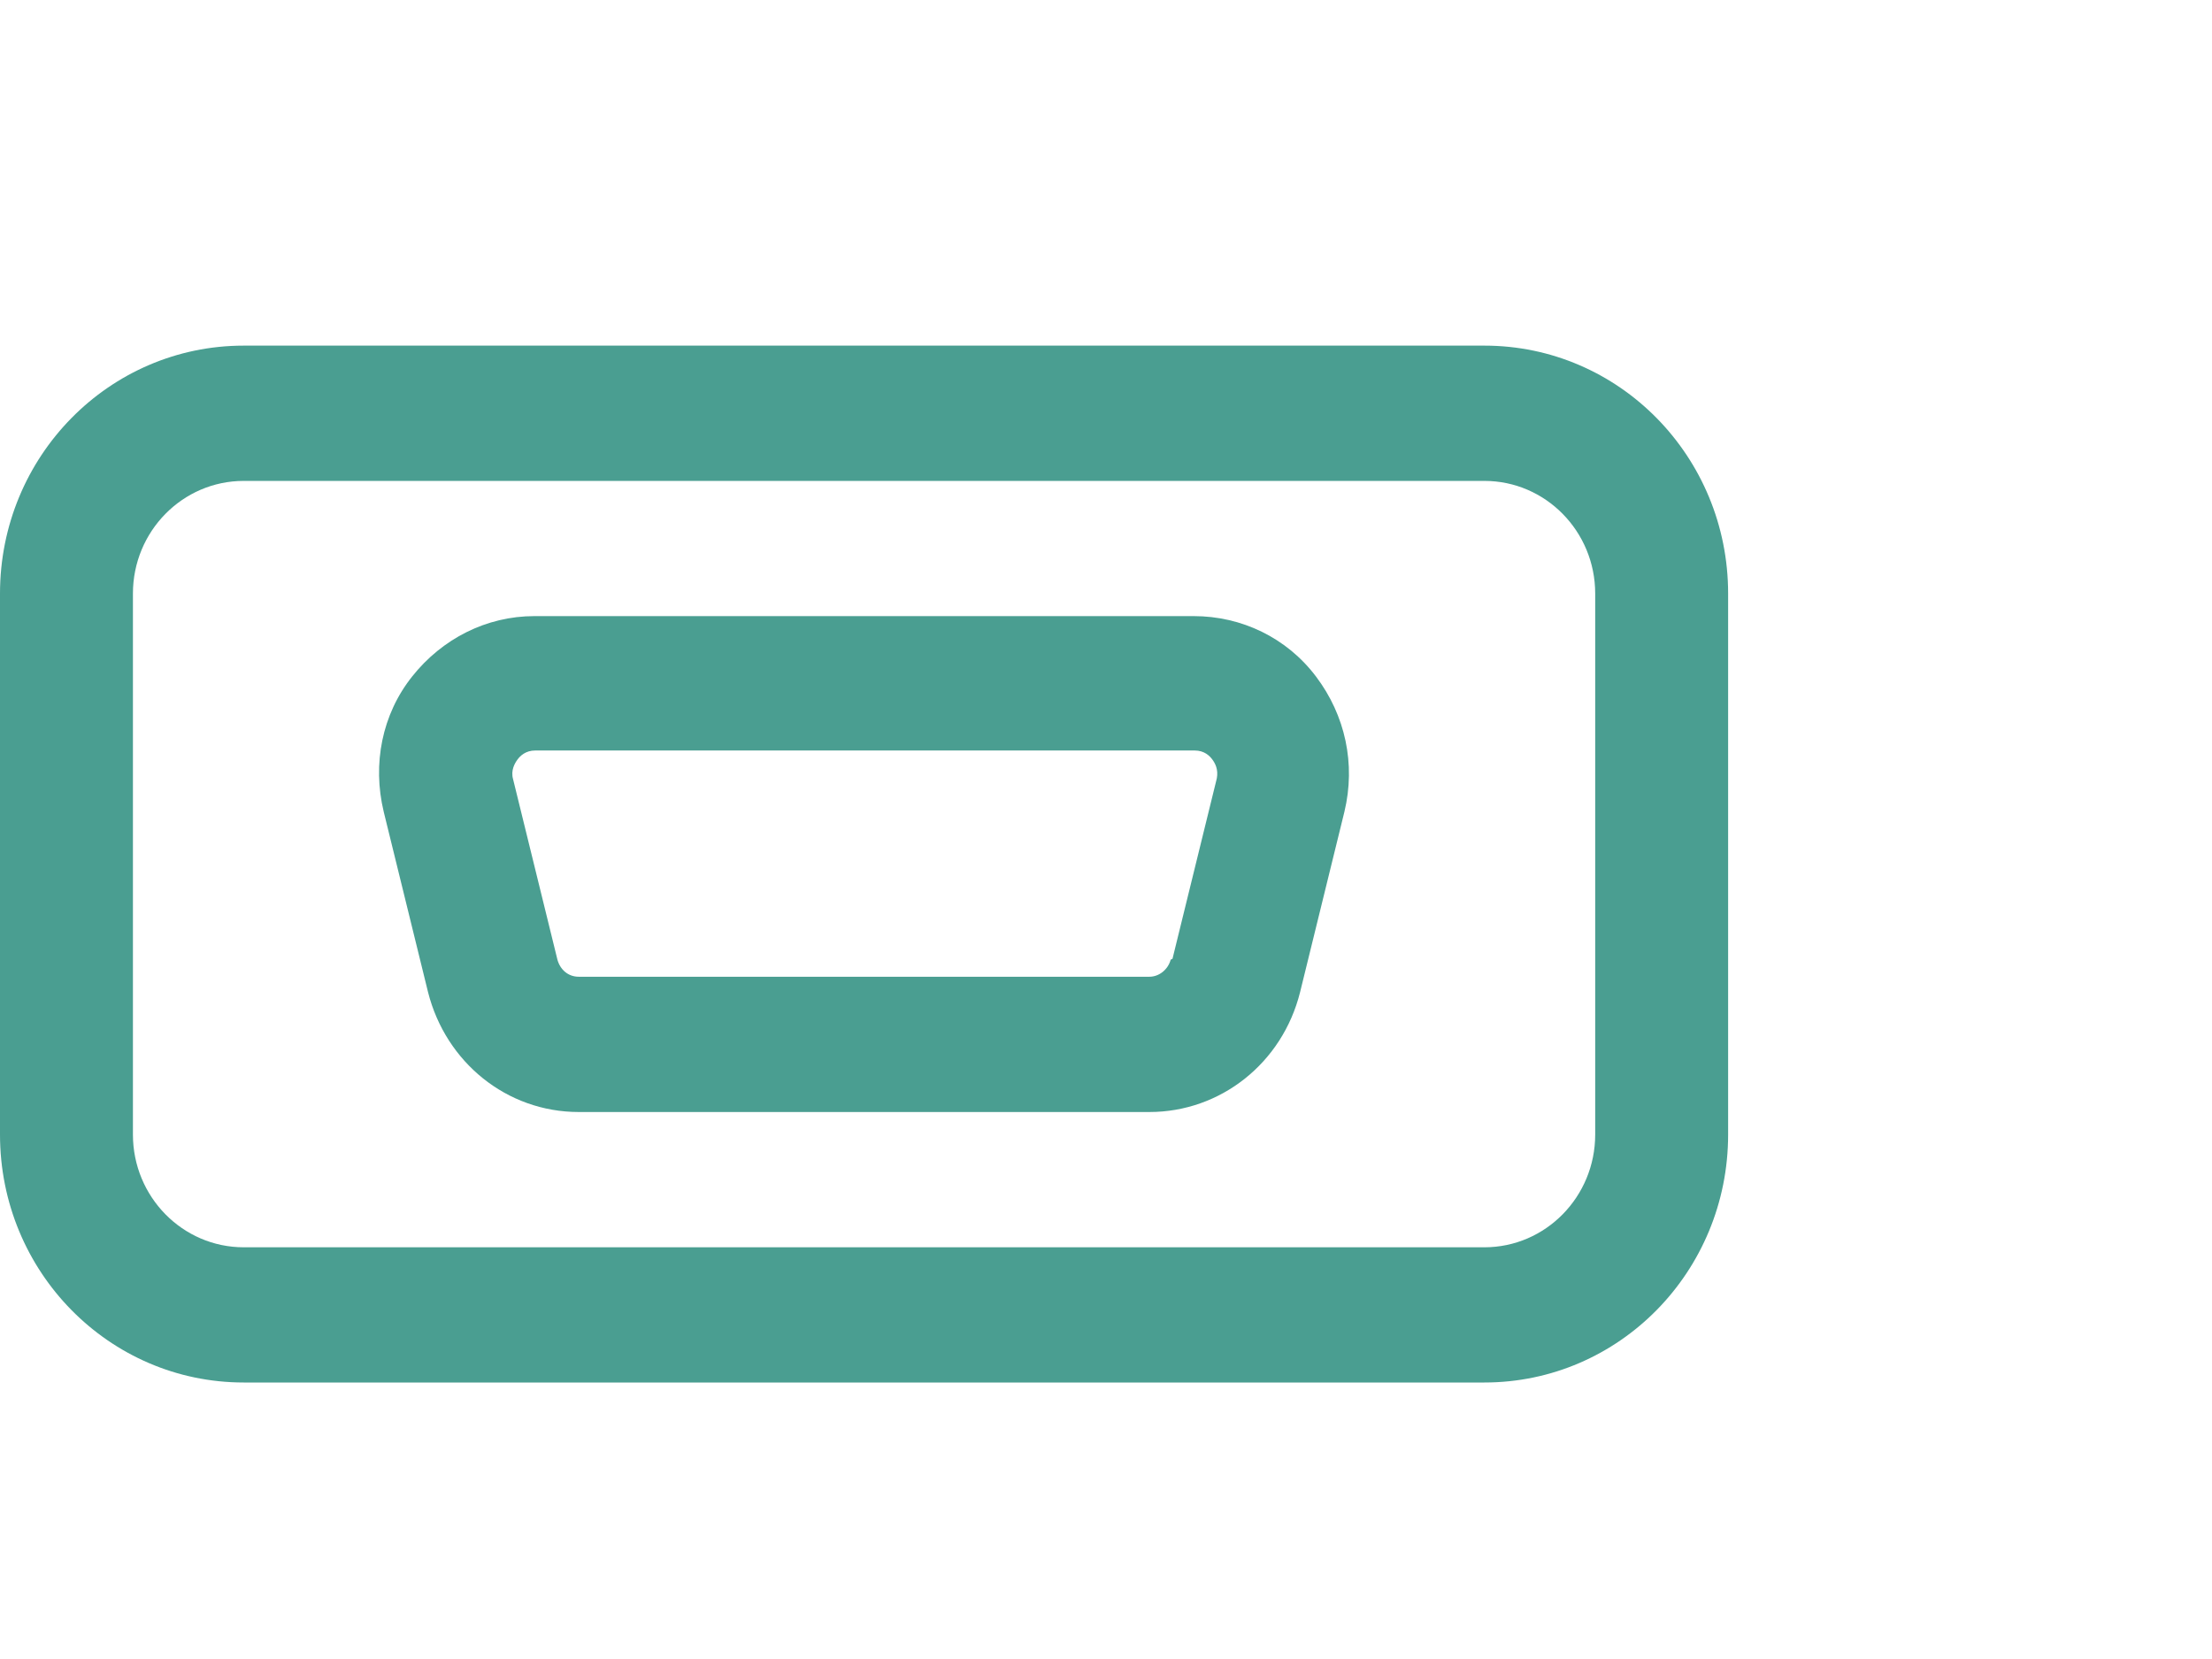 <?xml version="1.0" encoding="UTF-8"?> <svg xmlns="http://www.w3.org/2000/svg" width="32" height="24" viewBox="0 0 32 24" fill="none"><path d="M21.474 5H3.526C1.577 5 0 6.604 0 8.587V16.413C0 18.396 1.577 20 3.526 20H21.474C23.423 20 25 18.396 25 16.413V8.587C25 6.604 23.423 5 21.474 5ZM23.077 16.413C23.077 17.313 22.359 18.044 21.474 18.044H3.526C2.641 18.044 1.923 17.313 1.923 16.413V8.587C1.923 7.687 2.641 6.957 3.526 6.957H21.474C22.359 6.957 23.077 7.687 23.077 8.587V16.413Z" fill="#4A9E91"></path><path d="M17.269 8.913H7.731C7.038 8.913 6.397 9.239 5.962 9.787C5.526 10.335 5.385 11.052 5.551 11.743L6.192 14.352C6.449 15.37 7.333 16.087 8.372 16.087H16.628C17.654 16.087 18.551 15.383 18.808 14.352L19.449 11.743C19.615 11.052 19.462 10.348 19.038 9.787C18.615 9.226 17.962 8.913 17.269 8.913ZM16.936 13.883C16.897 14.026 16.769 14.13 16.628 14.13H8.372C8.218 14.13 8.103 14.026 8.064 13.883L7.423 11.274C7.385 11.143 7.449 11.039 7.487 10.987C7.526 10.935 7.603 10.857 7.744 10.857H17.282C17.423 10.857 17.5 10.935 17.538 10.987C17.577 11.039 17.628 11.13 17.603 11.261L16.962 13.87L16.936 13.883Z" fill="#4A9E91"></path></svg> 